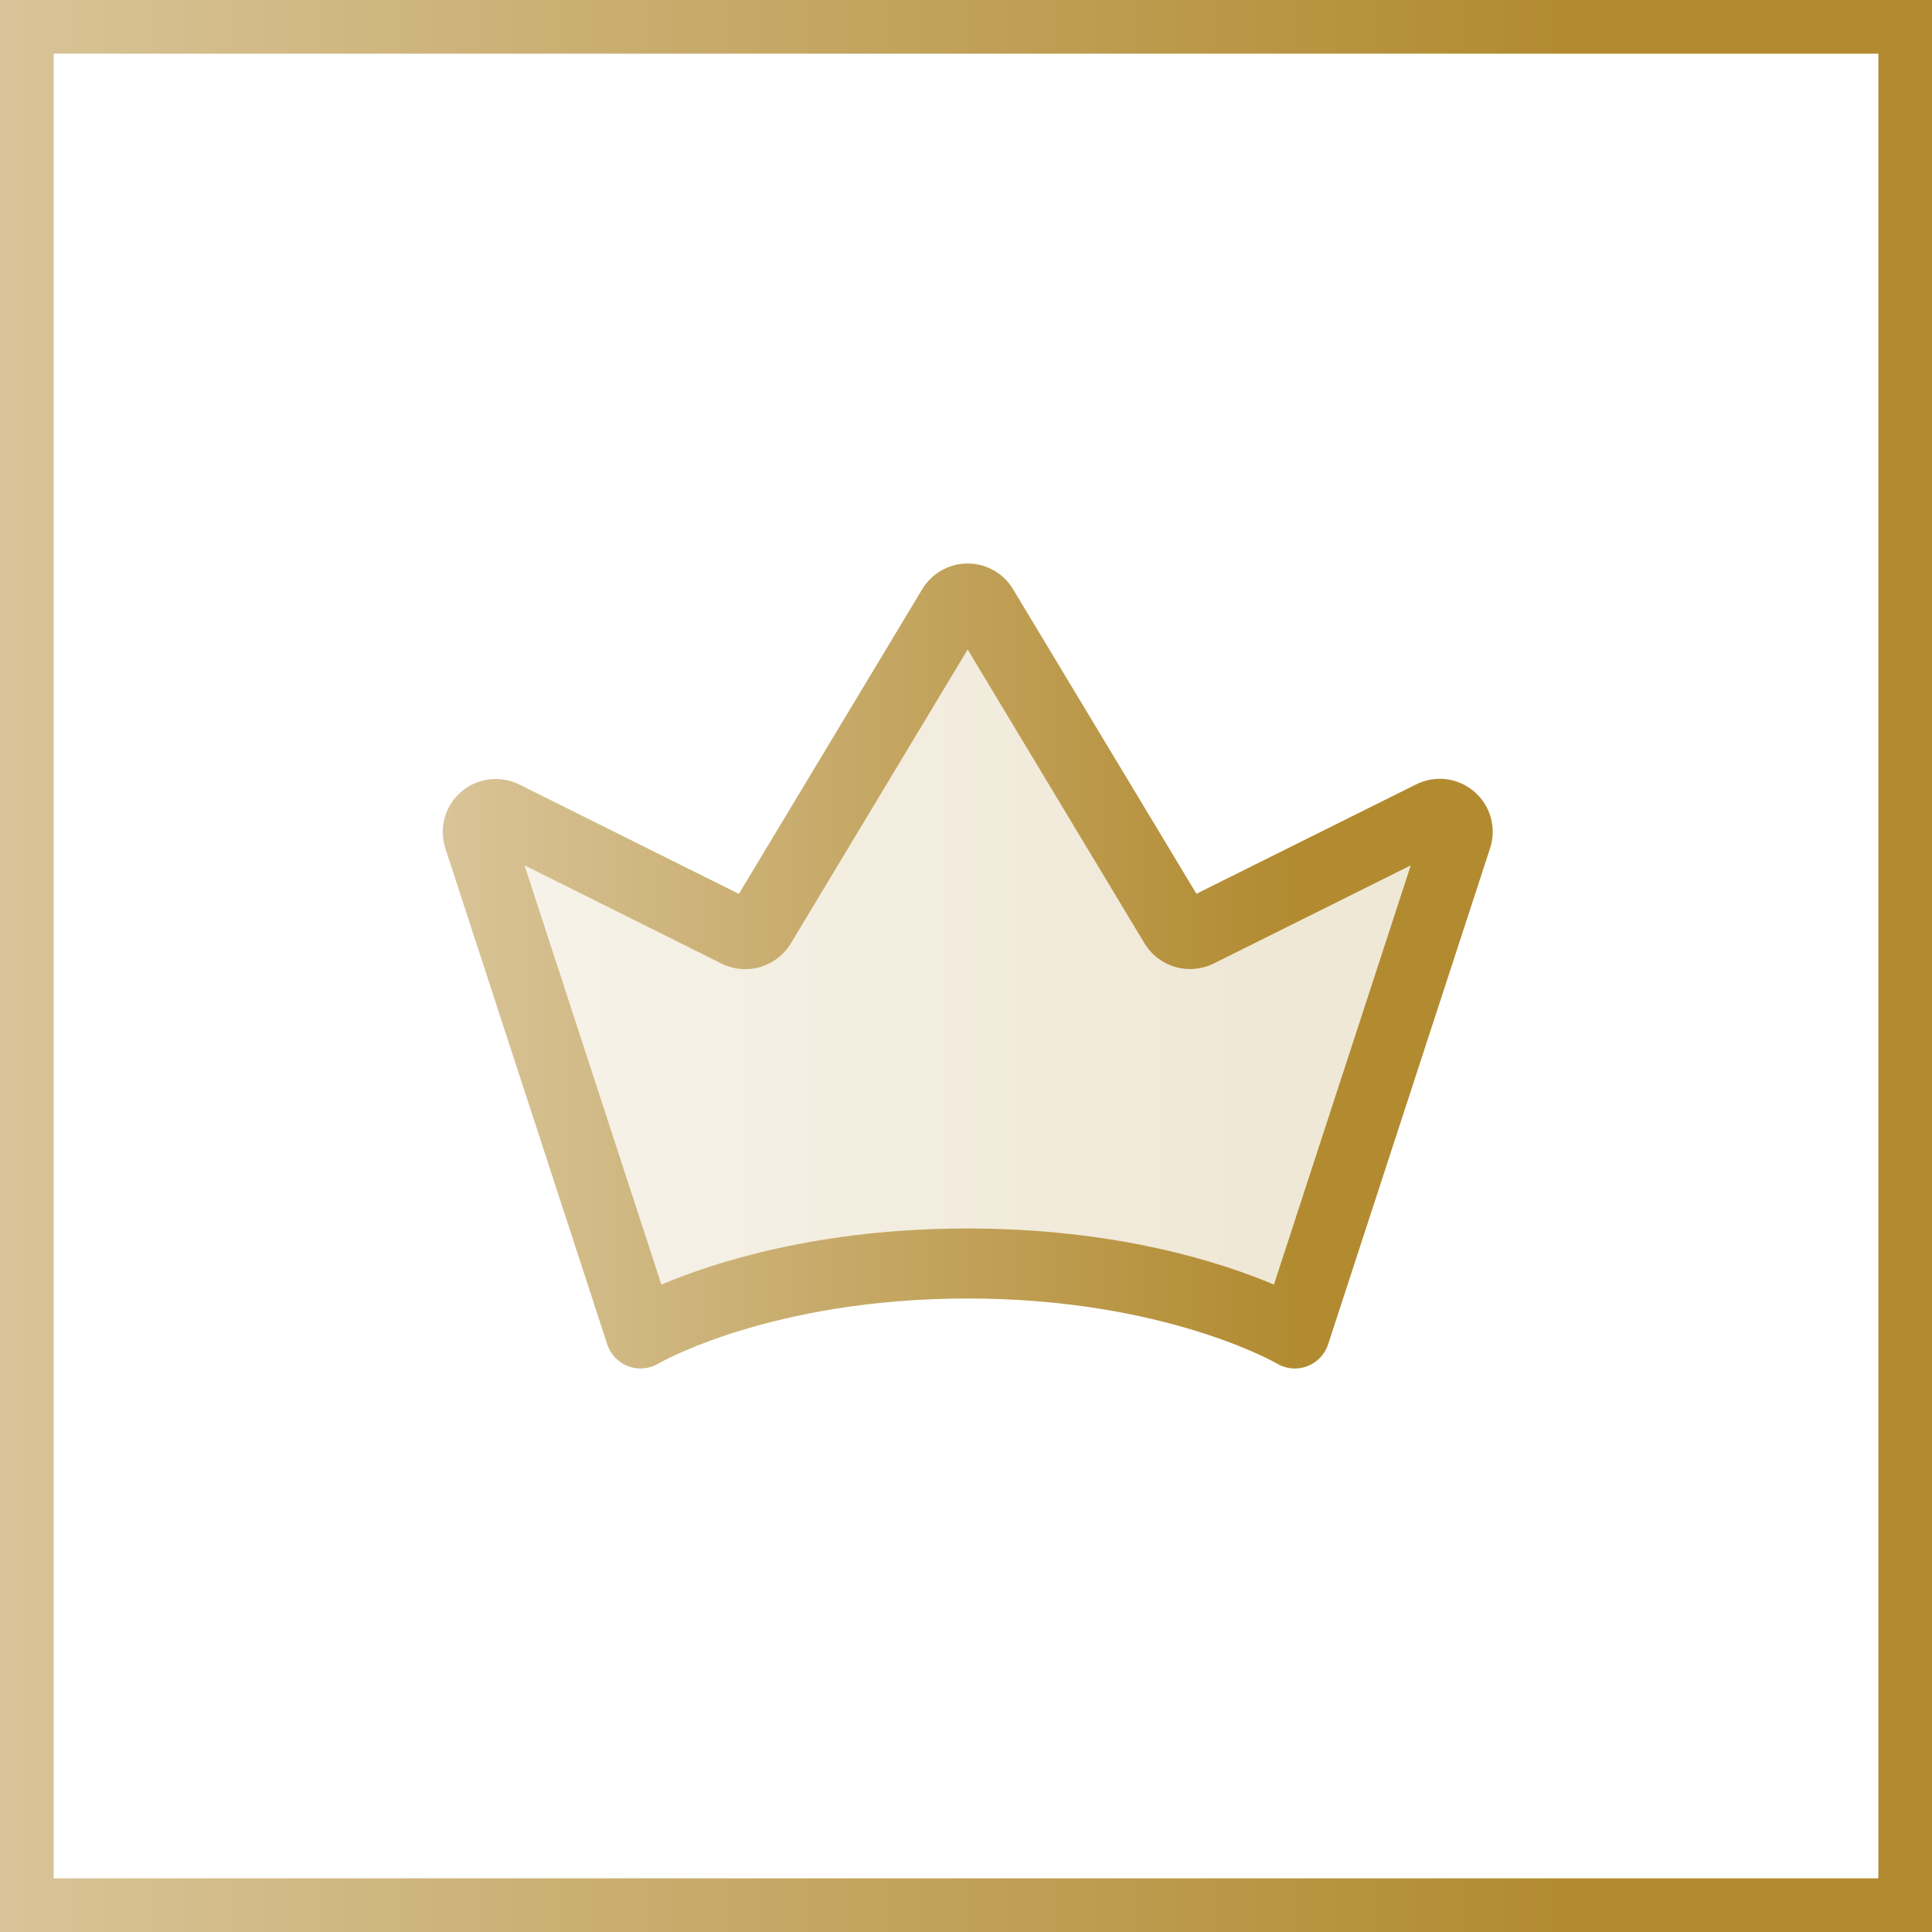 <svg width="72" height="72" viewBox="0 0 72 72" fill="none" xmlns="http://www.w3.org/2000/svg">
<rect x="0" y="0" width="72" height="72" fill="#333333" stroke="none"/>
<rect x="1" y="1" width="70" height="70" fill="white"/>
<rect x="1" y="1" width="70" height="70" stroke="url(#paint0_linear_9569_2572)" stroke-width="2"/>
<path opacity="0.2" d="M54.284 31.209L48.251 49.695C48.251 49.695 43.885 47.086 36.059 47.086C28.233 47.086 23.866 49.695 23.866 49.695L17.834 31.211C17.79 31.085 17.785 30.949 17.819 30.821C17.854 30.692 17.925 30.577 18.025 30.489C18.125 30.402 18.25 30.346 18.381 30.329C18.513 30.312 18.647 30.336 18.766 30.395L27.474 34.736C27.625 34.811 27.799 34.827 27.961 34.78C28.123 34.733 28.261 34.626 28.348 34.481L35.485 22.63C35.545 22.532 35.629 22.452 35.729 22.396C35.828 22.34 35.941 22.311 36.055 22.311C36.17 22.311 36.282 22.34 36.382 22.396C36.482 22.452 36.566 22.532 36.626 22.63L43.763 34.489C43.85 34.633 43.988 34.739 44.149 34.786C44.311 34.834 44.484 34.818 44.635 34.744L53.346 30.4C53.465 30.34 53.598 30.316 53.73 30.332C53.862 30.348 53.986 30.403 54.087 30.489C54.188 30.576 54.26 30.691 54.295 30.819C54.33 30.947 54.326 31.083 54.284 31.209Z" fill="url(#paint1_linear_9569_2572)"/>
<path d="M54.949 29.509C54.654 29.252 54.291 29.089 53.903 29.039C53.516 28.99 53.123 29.057 52.774 29.232L44.587 33.308L37.752 21.955C37.577 21.663 37.329 21.422 37.032 21.255C36.736 21.088 36.402 21 36.062 21C35.721 21 35.387 21.088 35.091 21.255C34.794 21.422 34.547 21.663 34.371 21.955L27.536 33.312L19.353 29.236C19.004 29.063 18.613 28.997 18.227 29.046C17.841 29.095 17.478 29.256 17.184 29.511C16.889 29.765 16.677 30.1 16.572 30.475C16.468 30.85 16.477 31.247 16.597 31.617L22.63 50.1C22.691 50.285 22.792 50.455 22.927 50.596C23.062 50.737 23.227 50.846 23.41 50.915C23.593 50.984 23.789 51.011 23.983 50.994C24.178 50.977 24.366 50.916 24.534 50.817C24.575 50.792 28.744 48.391 36.062 48.391C43.379 48.391 47.548 50.792 47.586 50.815C47.754 50.916 47.942 50.977 48.138 50.995C48.333 51.012 48.529 50.986 48.712 50.917C48.896 50.848 49.062 50.739 49.197 50.597C49.332 50.456 49.434 50.286 49.495 50.1L55.528 31.622C55.652 31.252 55.663 30.853 55.56 30.477C55.457 30.101 55.244 29.764 54.949 29.509ZM47.475 47.874C45.518 47.044 41.618 45.782 36.062 45.782C30.505 45.782 26.605 47.044 24.648 47.874L19.547 32.249L26.895 35.913C27.34 36.132 27.851 36.177 28.327 36.039C28.803 35.9 29.21 35.588 29.468 35.165L36.062 24.205L42.655 35.161C42.913 35.585 43.32 35.896 43.795 36.035C44.271 36.173 44.782 36.129 45.226 35.91L52.576 32.249L47.475 47.874Z" fill="url(#paint2_linear_9569_2572)"/>
<defs>
<linearGradient id="paint0_linear_9569_2572" x1="-0.799" y1="36" x2="72.803" y2="36" gradientUnits="userSpaceOnUse">
<stop stop-color="#D9C59A"/>
<stop offset="0.8" stop-color="#B28B31"/>
</linearGradient>
<linearGradient id="paint1_linear_9569_2572" x1="17.392" y1="36.003" x2="54.726" y2="36.003" gradientUnits="userSpaceOnUse">
<stop stop-color="#D9C59A"/>
<stop offset="0.8" stop-color="#B28B31"/>
</linearGradient>
<linearGradient id="paint2_linear_9569_2572" x1="16.066" y1="36" x2="56.066" y2="36" gradientUnits="userSpaceOnUse">
<stop stop-color="#D9C59A"/>
<stop offset="0.8" stop-color="#B28B31"/>
</linearGradient>
</defs>
</svg>
